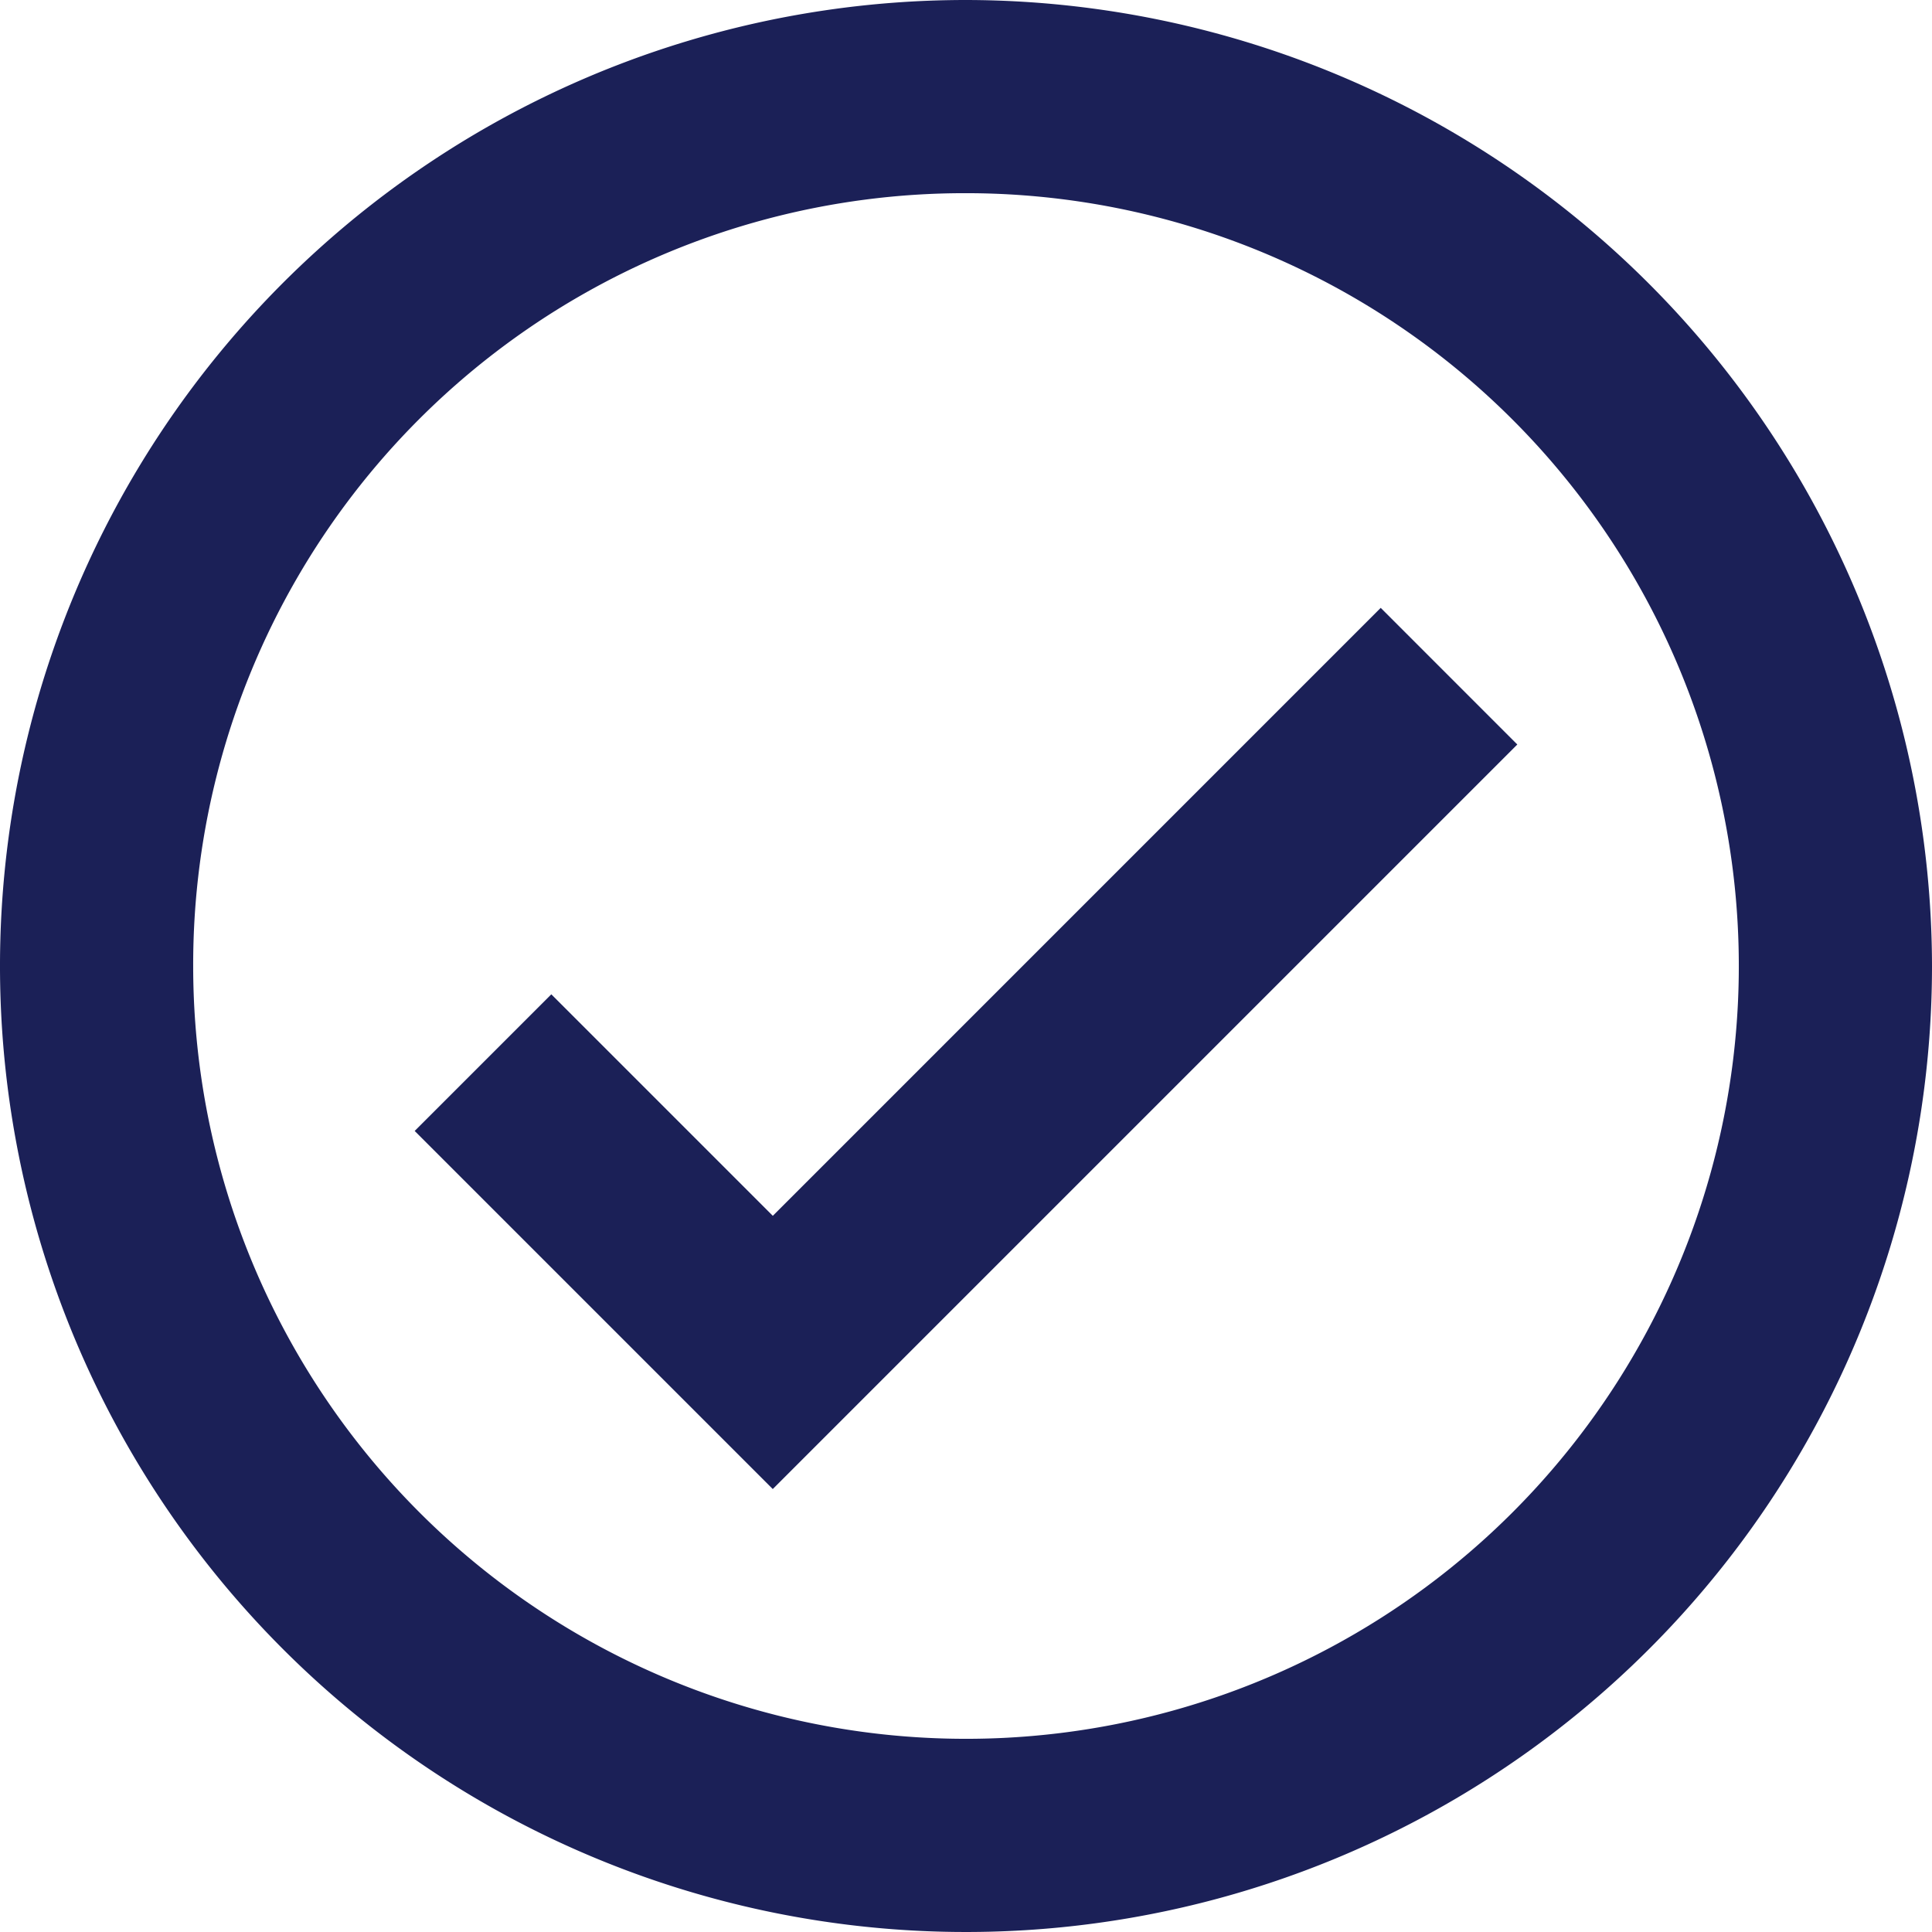 <svg xmlns="http://www.w3.org/2000/svg" width="44.074" height="44.074" viewBox="0 0 44.074 44.074">
  <path id="icons8_ok" d="M24.037,2A22.037,22.037,0,1,0,46.074,24.037,22.071,22.071,0,0,0,24.037,2Zm0,4.407a17.63,17.63,0,1,1-17.63,17.63A17.6,17.6,0,0,1,24.037,6.407Zm9.461,9.46L19.63,29.736l-5.053-5.053L11.46,27.8l8.169,8.169L36.614,18.984Z" transform="translate(-2 -2)" fill="#1b2057"/>
</svg>
